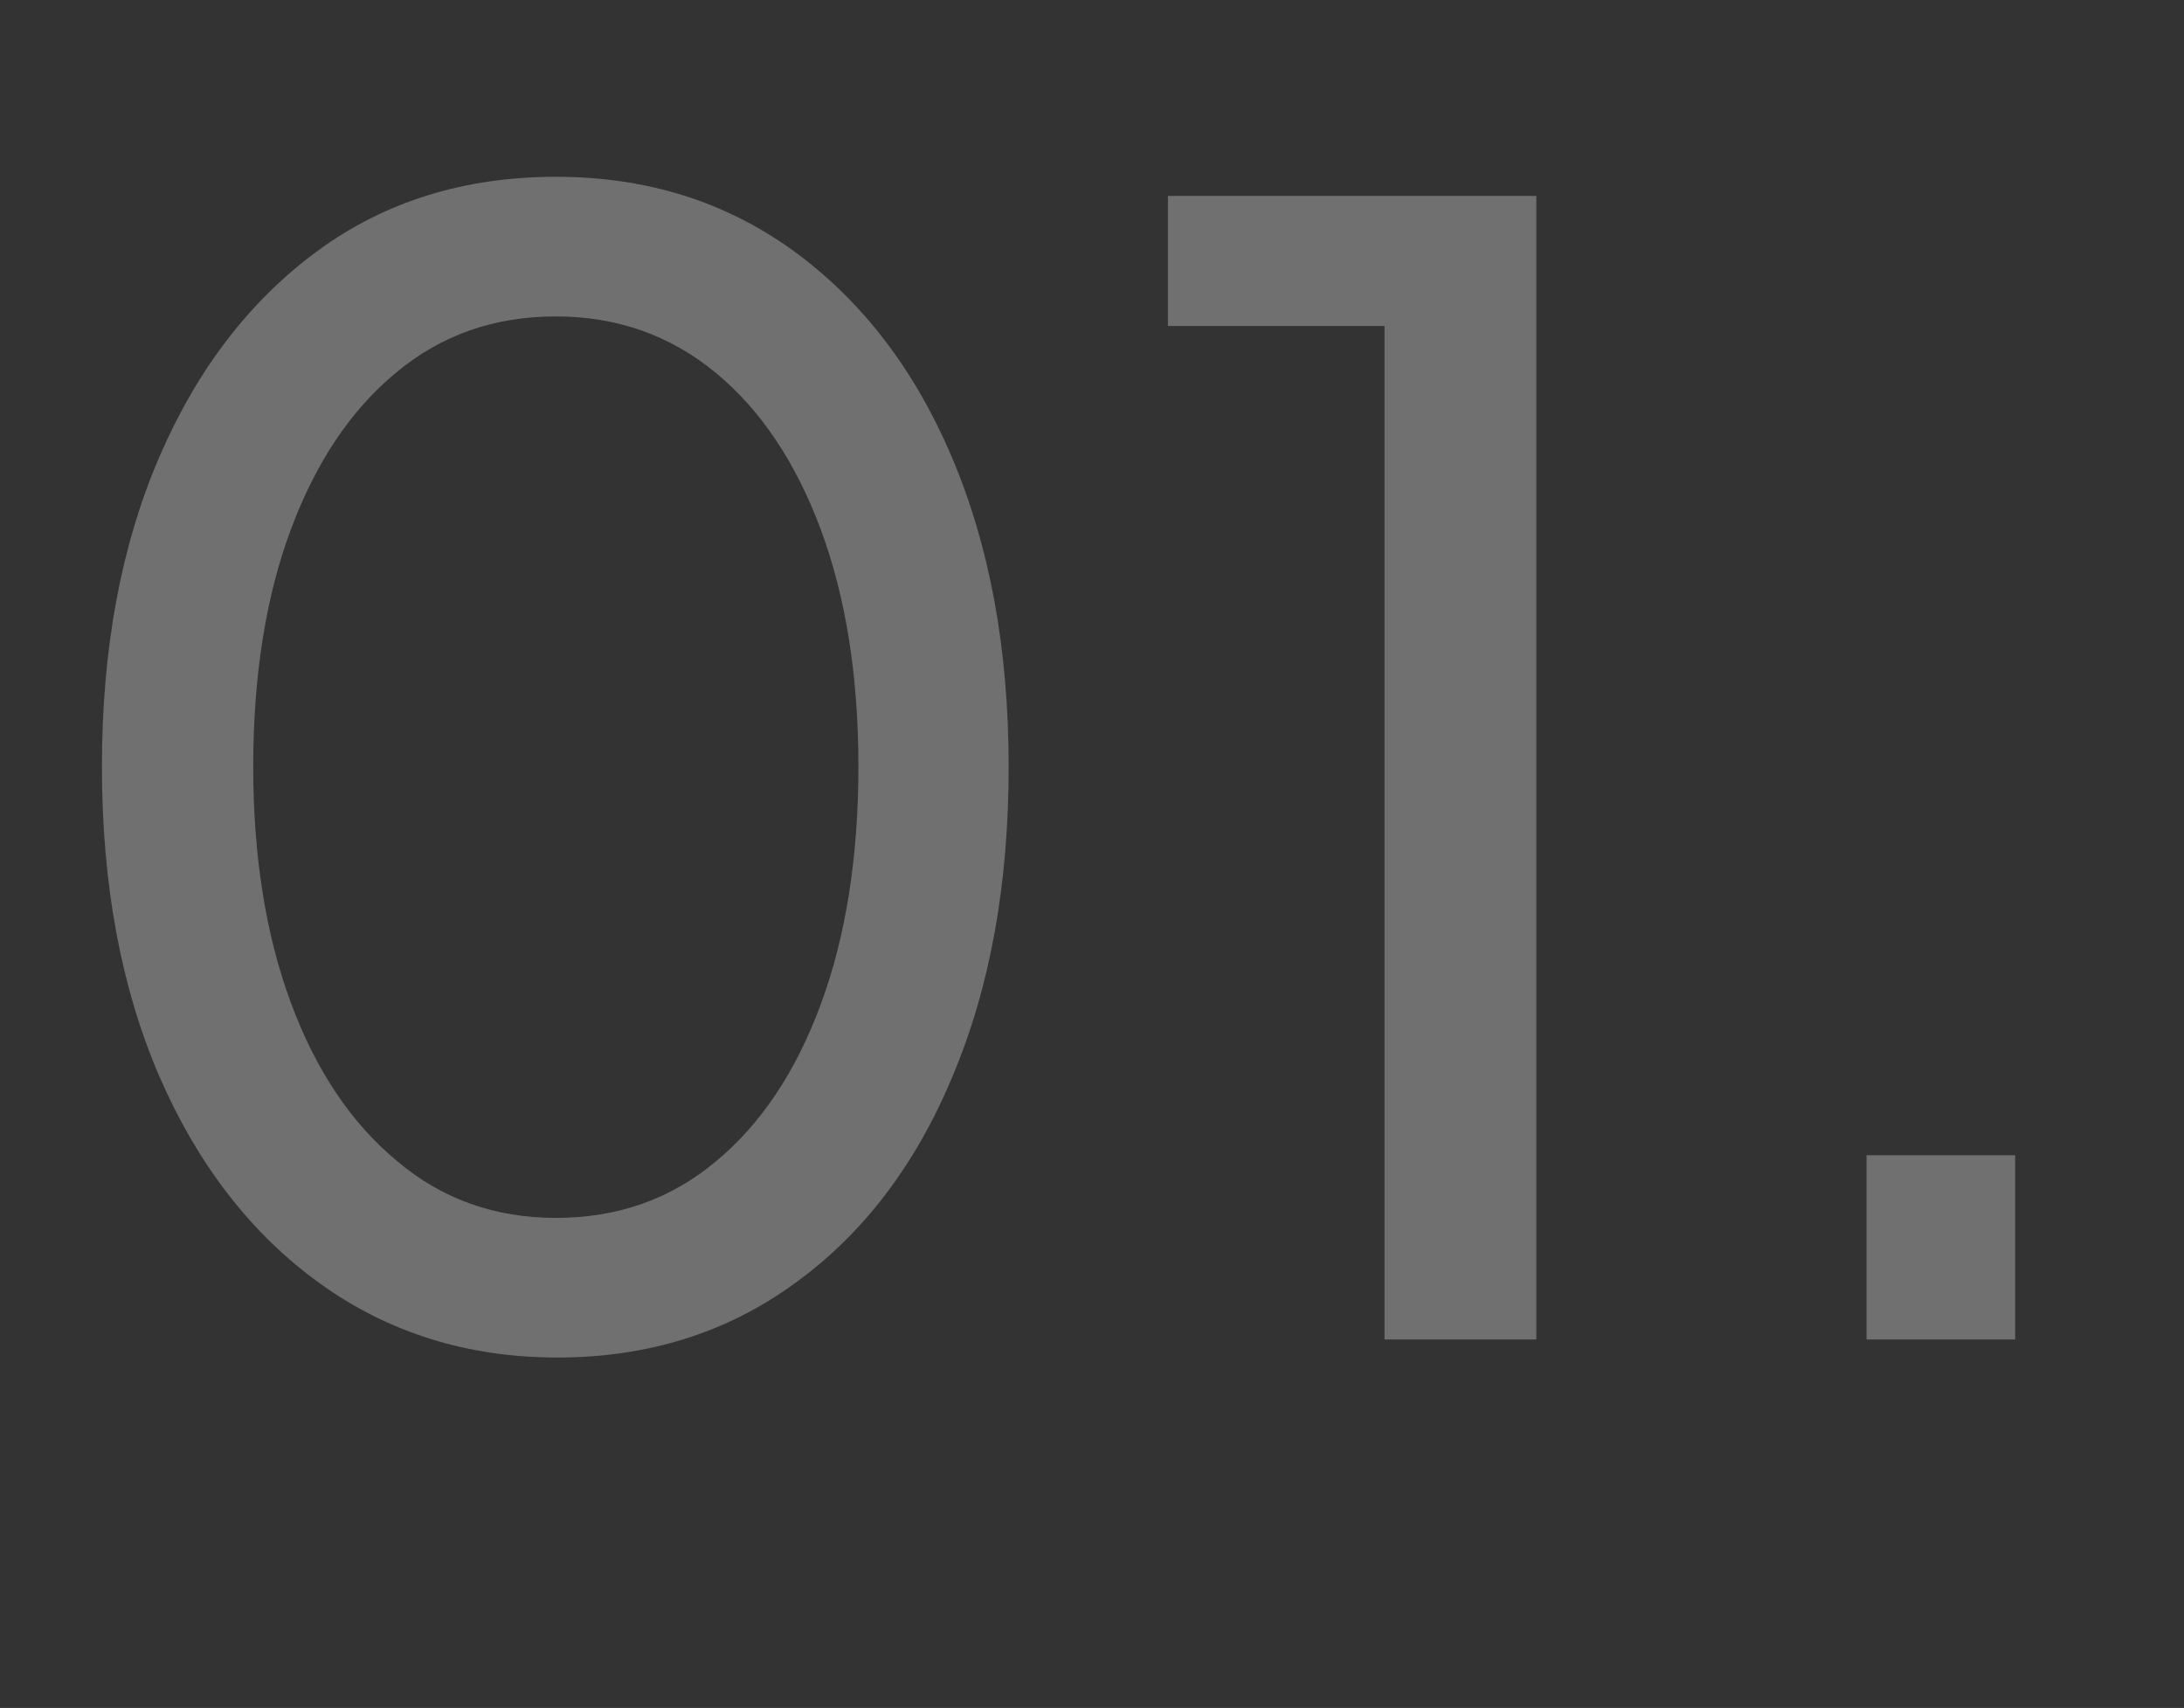 <svg xmlns="http://www.w3.org/2000/svg" xmlns:xlink="http://www.w3.org/1999/xlink" id="Livello_1" x="0px" y="0px" viewBox="0 0 411.4 321.7" style="enable-background:new 0 0 411.4 321.7;" xml:space="preserve"><rect x="0" y="0" width="411.4" height="321.7" fill="#333333" stroke="none"/><style type="text/css">	.st0{opacity:0.3;}	.st1{fill:#FFFFFF;}</style><g>	<g class="st0">		<path class="st1" d="M105,255.7c-17,0-31.9-4.7-44.8-14c-12.9-9.3-23-22.4-30.2-39c-7.2-16.7-10.8-36.1-10.8-58.3   c0-22.2,3.6-41.6,10.8-58.3c7.2-16.7,17.2-29.6,29.9-38.9c12.7-9.3,27.7-13.9,44.8-13.9c17,0,31.8,4.6,44.7,13.9   c12.8,9.3,22.8,22.2,29.9,38.9c7.1,16.7,10.7,36.1,10.7,58.3c0,22.2-3.5,41.6-10.6,58.4c-7,16.8-17,29.8-29.8,39   C136.8,251.1,121.9,255.7,105,255.7z M104.7,229.4c11.6,0,21.6-3.5,30.1-10.6c8.5-7,15.1-16.9,19.8-29.6   c4.7-12.7,7.1-27.7,7.1-44.8c0-17.2-2.4-32-7.1-44.7c-4.7-12.6-11.3-22.5-19.8-29.5c-8.5-7-18.5-10.6-30.1-10.6   c-11.6,0-21.6,3.5-30.1,10.6c-8.5,7-15.1,16.9-19.8,29.5c-4.7,12.6-7.1,27.5-7.1,44.7c0,17,2.4,31.8,7.1,44.5   c4.7,12.7,11.4,22.7,20,29.8C83.3,225.9,93.3,229.4,104.7,229.4z"></path>		<path class="st1" d="M260.8,252.3V61.4H220V36.9h69.4v215.4H260.8z"></path>		<path class="st1" d="M351.6,252.3v-34.7h28v34.7H351.6z"></path>	</g></g></svg>
